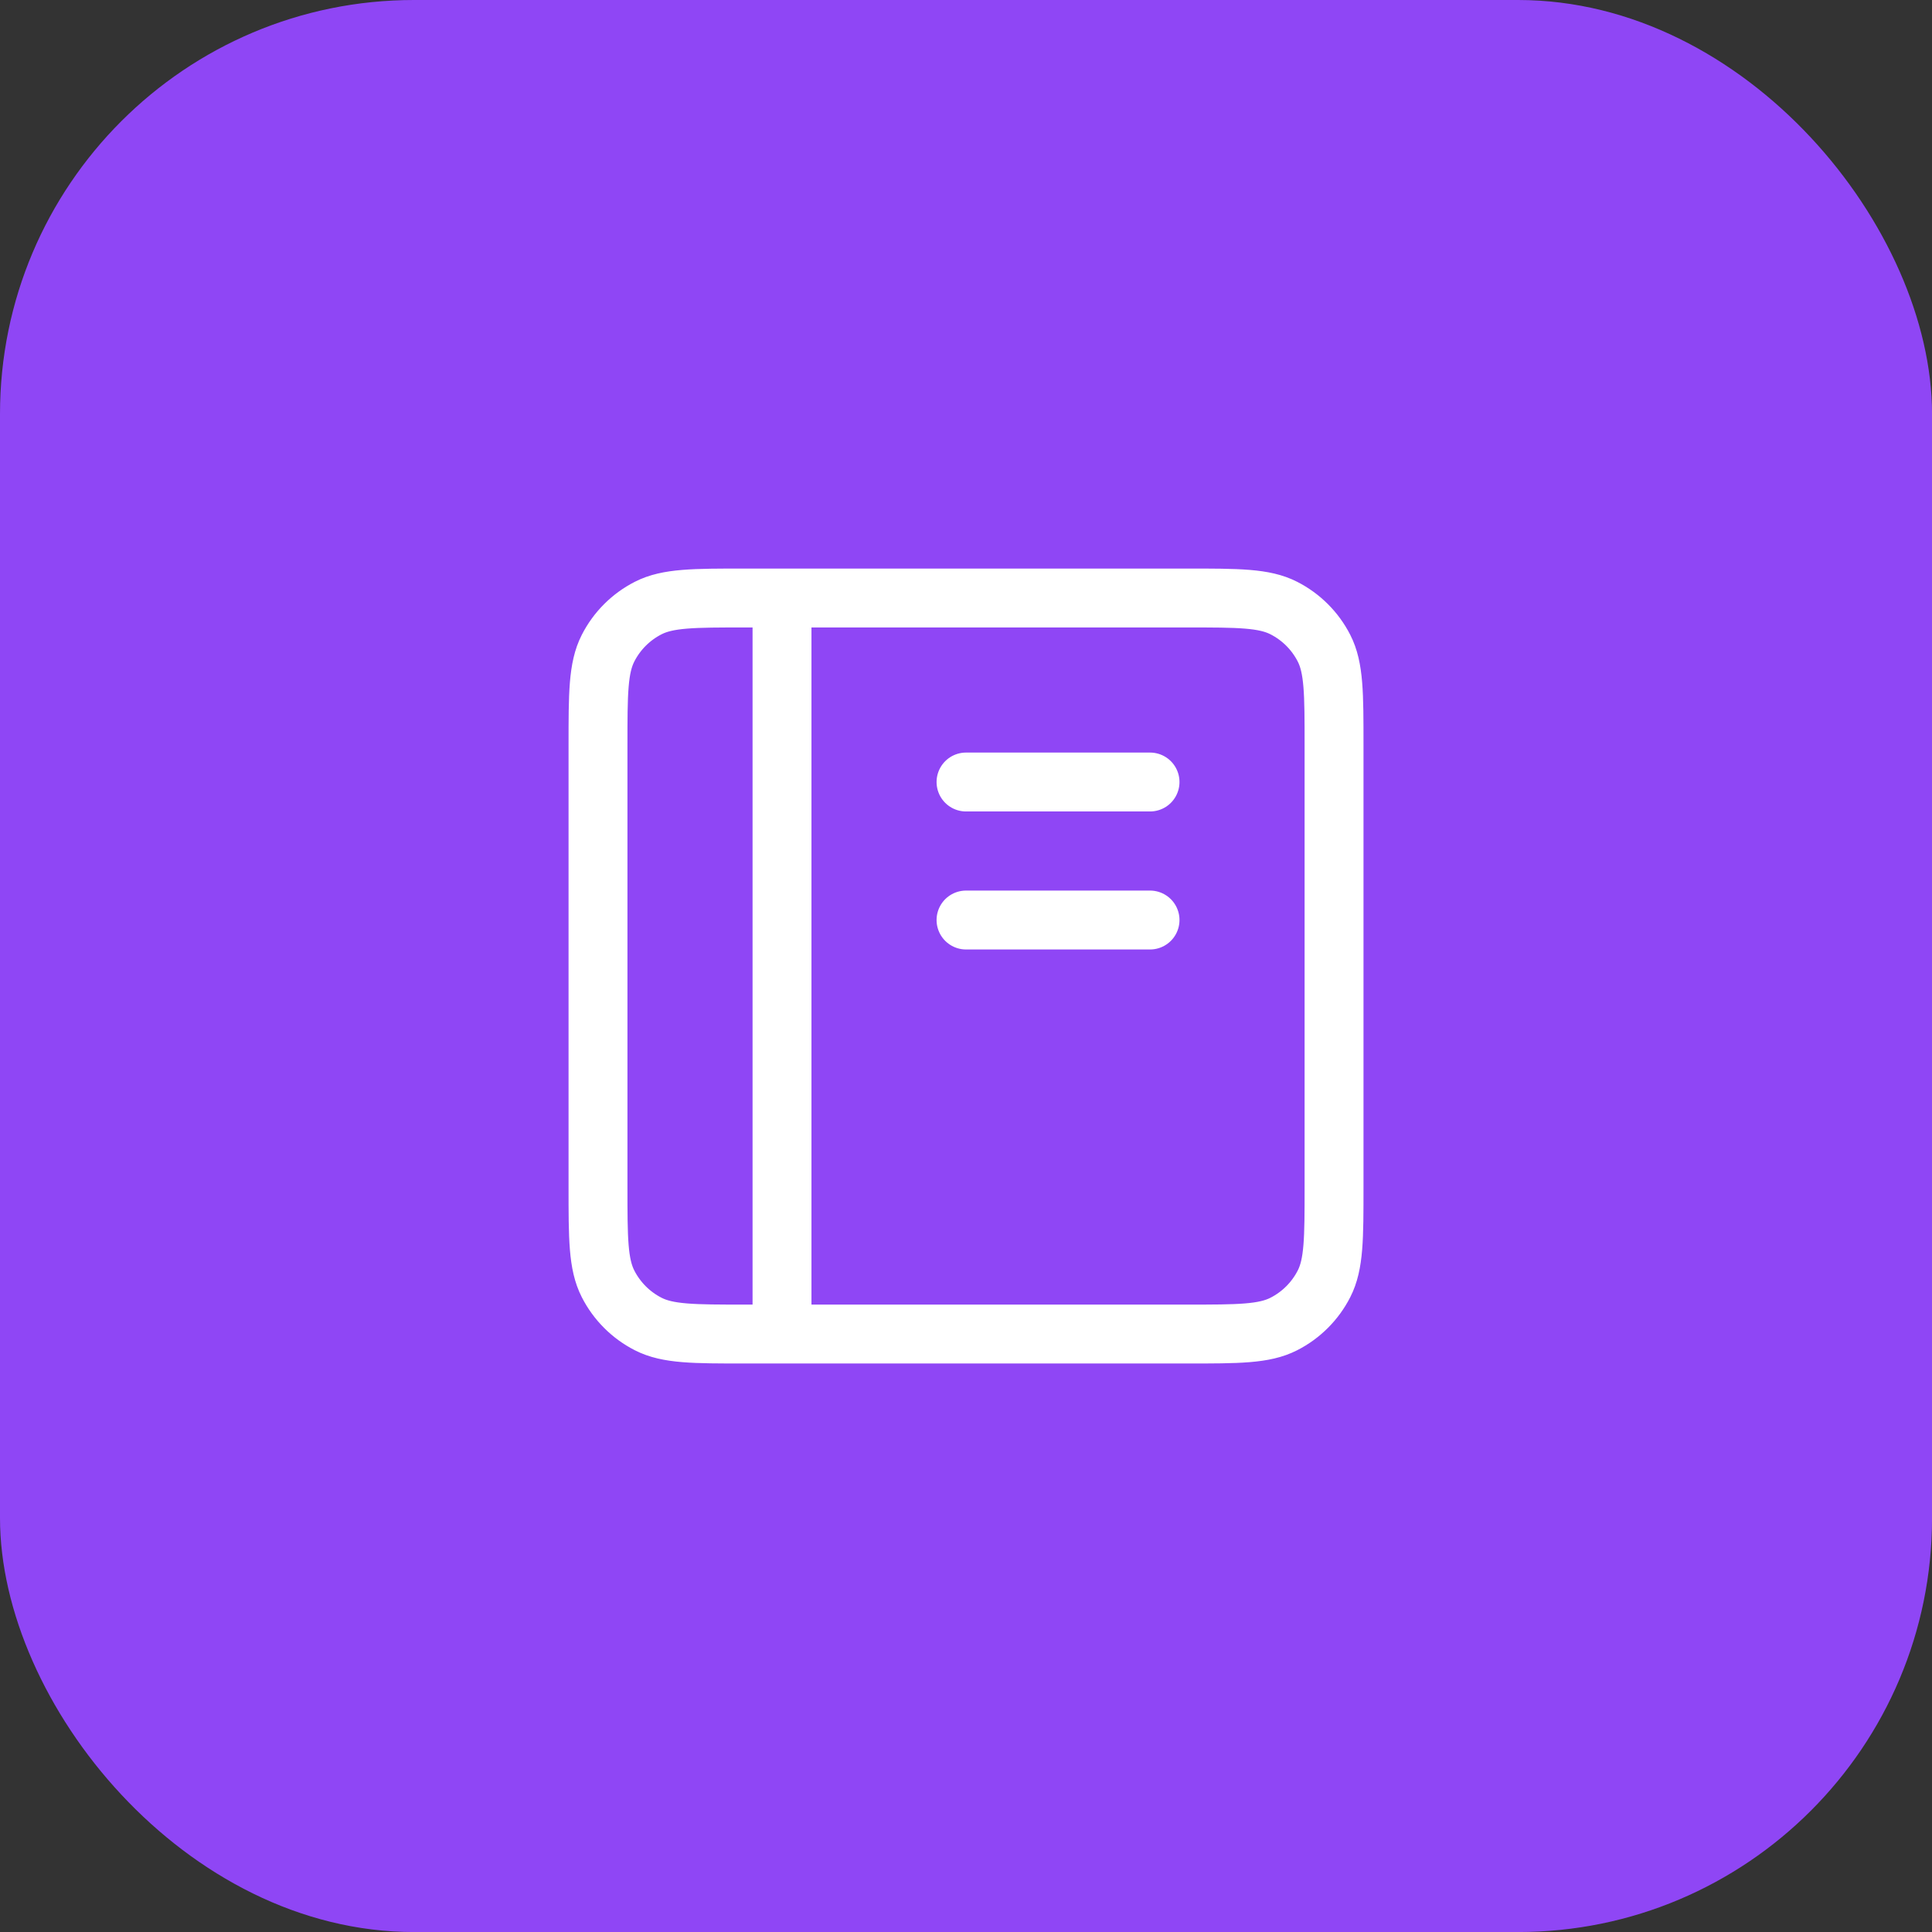 <?xml version="1.0" encoding="UTF-8"?> <svg xmlns="http://www.w3.org/2000/svg" width="164" height="164" viewBox="0 0 164 164" fill="none"><rect x="0" y="0" width="164" height="164" fill="#333333" stroke="none"/><rect width="164.003" height="164.003" rx="35.142" fill="#8F46F5"></rect><path d="M66.382 50.762H63.258C58.884 50.762 56.696 50.762 55.025 51.613C53.556 52.362 52.362 53.556 51.613 55.025C50.762 56.696 50.762 58.885 50.762 63.258V100.746C50.762 105.12 50.762 107.306 51.613 108.977C52.362 110.447 53.556 111.643 55.025 112.391C56.694 113.242 58.88 113.242 63.245 113.242H66.382M66.382 50.762H100.746C105.12 50.762 107.304 50.762 108.975 51.613C110.445 52.362 111.642 53.556 112.391 55.025C113.242 56.694 113.242 58.88 113.242 63.246V100.76C113.242 105.125 113.242 107.308 112.391 108.977C111.642 110.447 110.445 111.643 108.975 112.391C107.306 113.242 105.123 113.242 100.758 113.242H66.382M66.382 50.762V113.242M82.002 78.097H97.622M82.002 66.382H97.622" stroke="white" stroke-width="5" stroke-linecap="round" stroke-linejoin="round"></path></svg> 